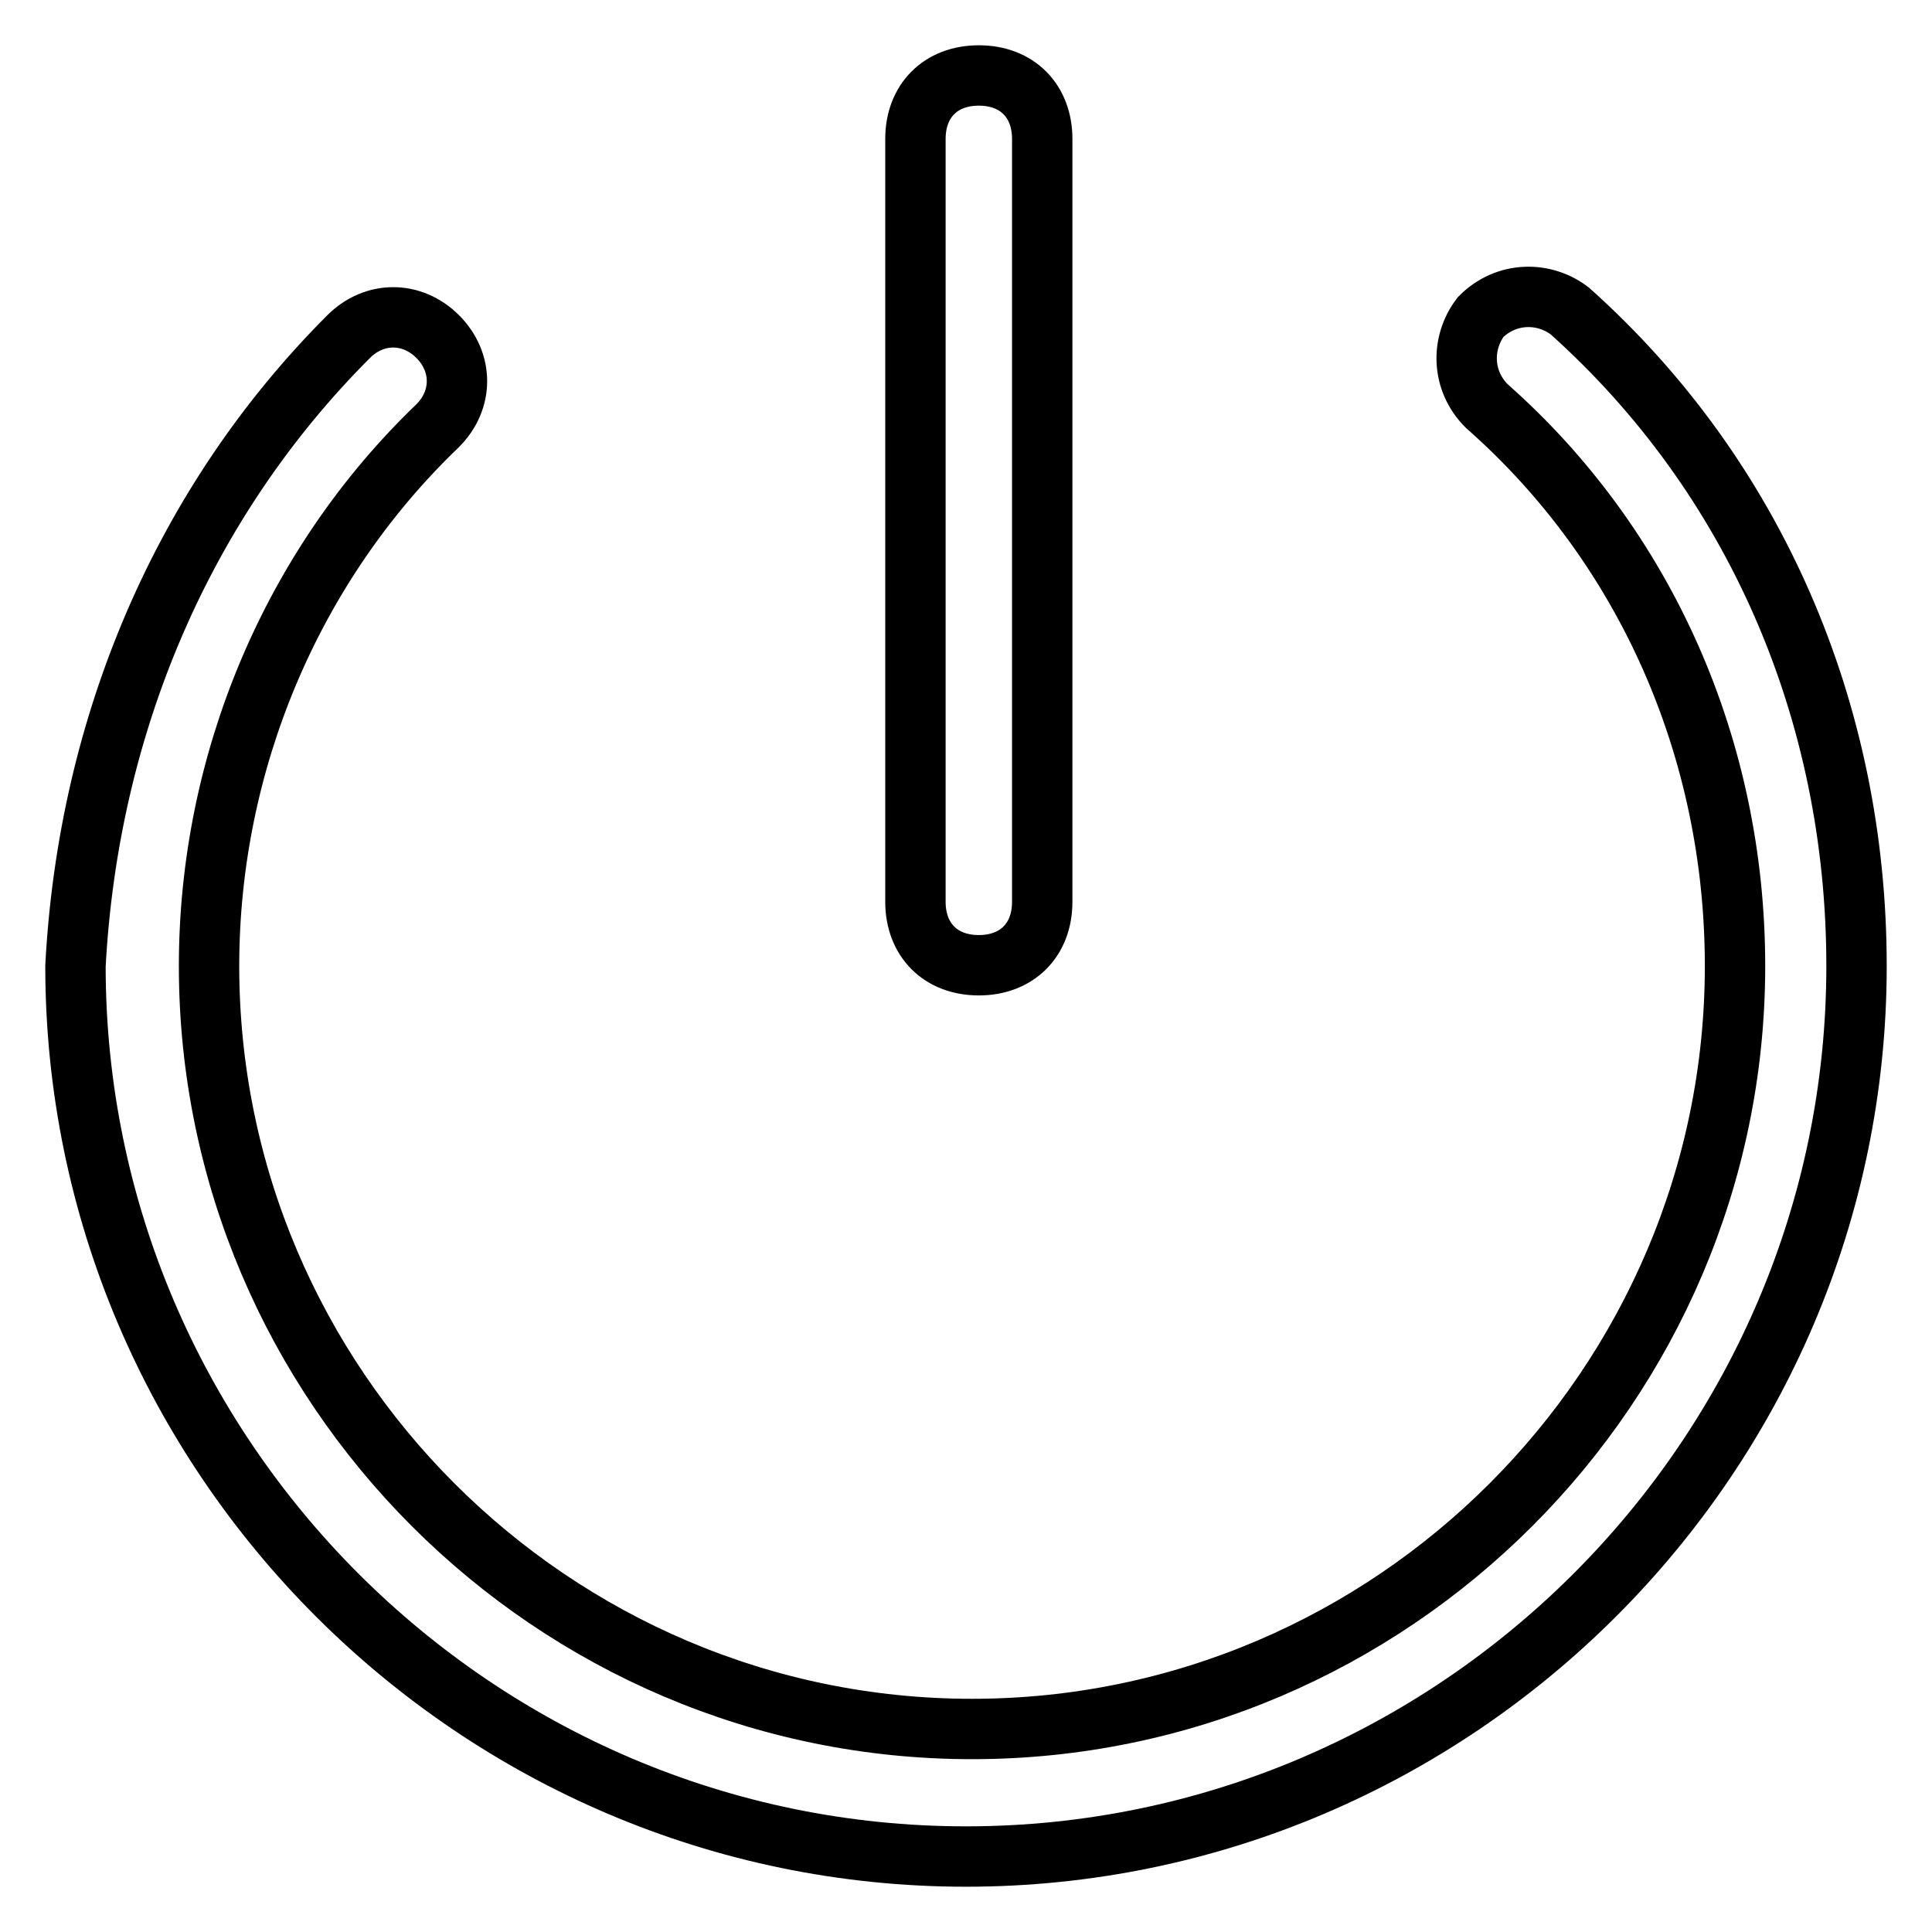 <?xml version="1.0" encoding="utf-8"?>
<!-- Svg Vector Icons : http://www.onlinewebfonts.com/icon -->
<!DOCTYPE svg PUBLIC "-//W3C//DTD SVG 1.1//EN" "http://www.w3.org/Graphics/SVG/1.1/DTD/svg11.dtd">
<svg version="1.1" xmlns="http://www.w3.org/2000/svg" xmlns:xlink="http://www.w3.org/1999/xlink" x="0px" y="0px" viewBox="0 0 256 256" enable-background="new 0 0 256 256" xml:space="preserve">
<g> <path stroke-width="8" fill-opacity="0" stroke="#000000"  d="M46.2,44.6c3.4-3.4,8.4-3.4,11.8,0c3.4,3.4,3.4,8.4,0,11.8C38.7,74.9,27.7,101,27.7,128 c0,55.6,45.5,101.1,101.1,101.1c55.6,0,101.1-45.5,101.1-101.1c0-28.7-11.8-55.6-32.9-74.2c-3.4-3.4-3.4-8.4-0.8-11.8 c3.4-3.4,8.4-3.4,11.8-0.8C232.5,63.1,246,94.3,246,128c0,64.9-53.1,118-118,118c-64.9,0-118-53.1-118-118 C11.7,96,24.3,66.5,46.2,44.6z M129.7,10c5.1,0,8.4,3.4,8.4,8.4v101.1c0,5.1-3.4,8.4-8.4,8.4c-5.1,0-8.4-3.4-8.4-8.4V18.4 C121.3,13.4,124.6,10,129.7,10z"/></g>
</svg>